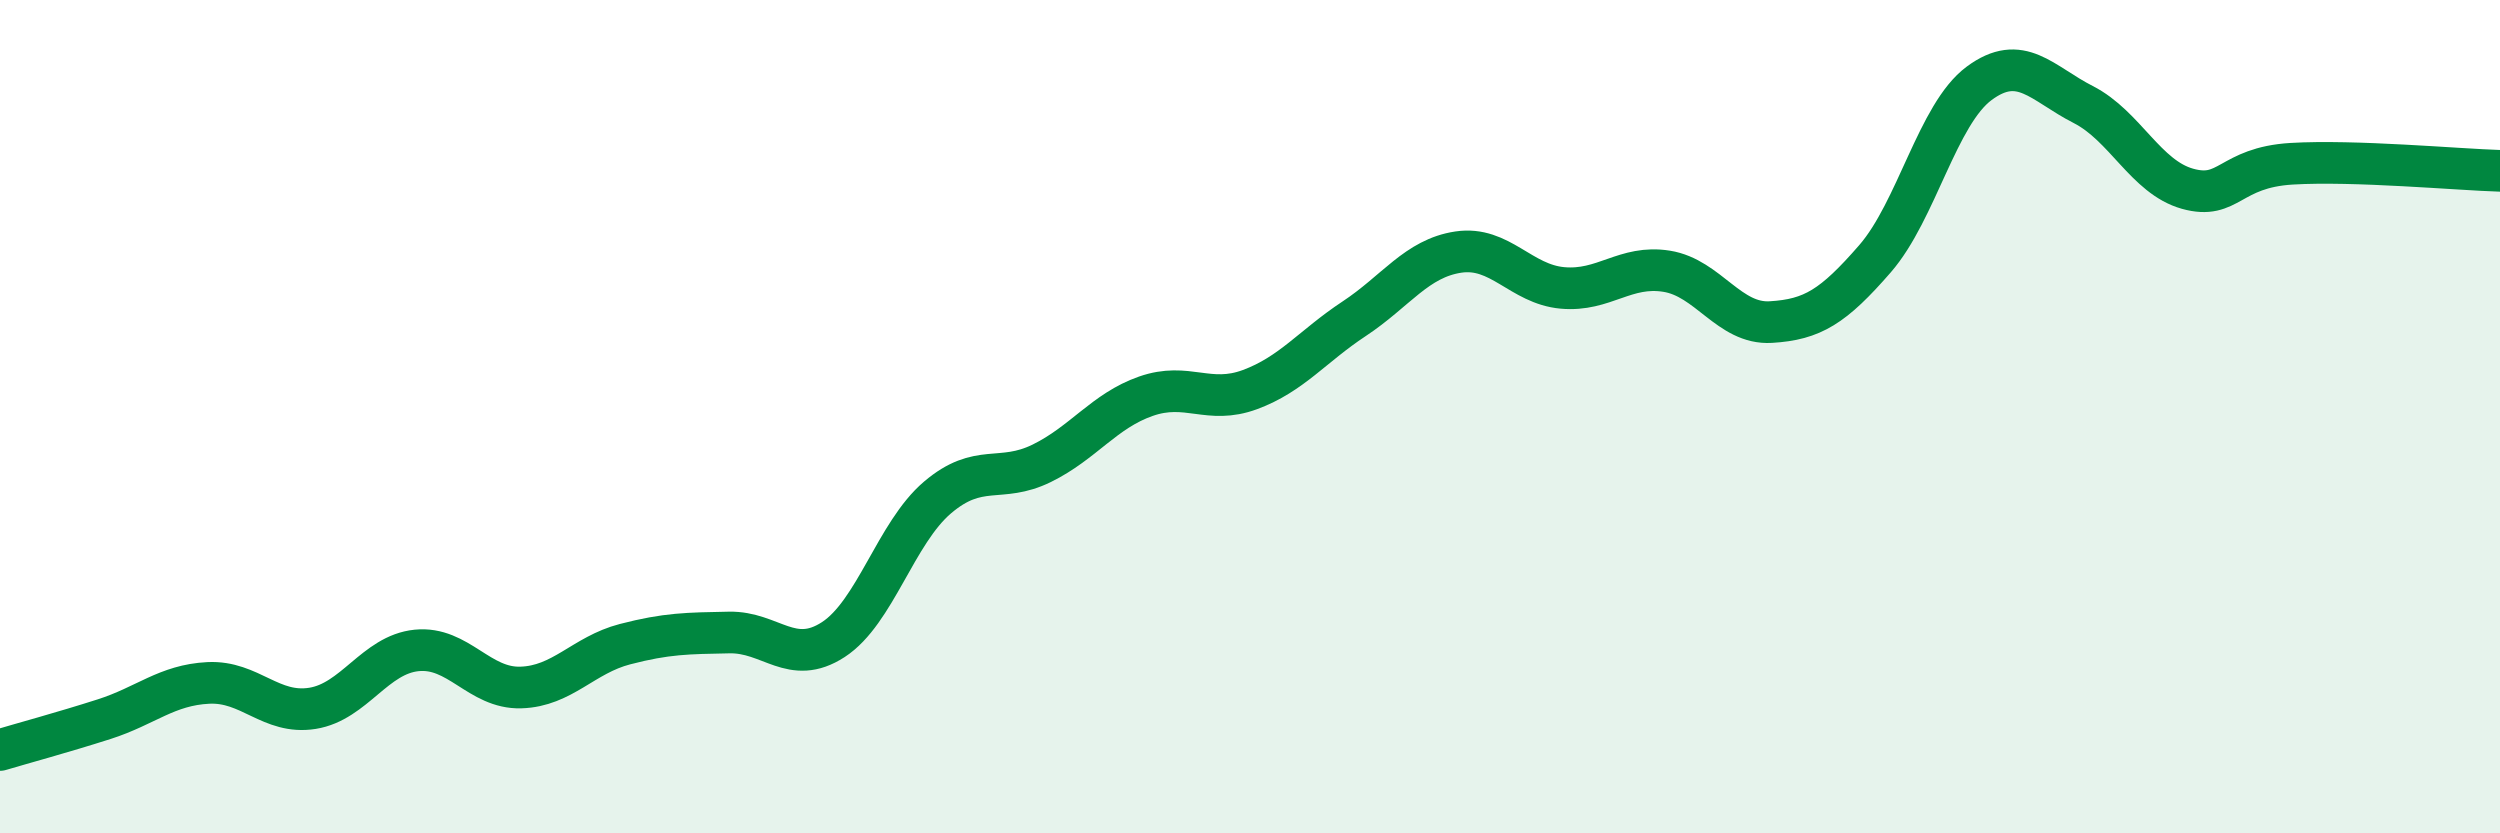 
    <svg width="60" height="20" viewBox="0 0 60 20" xmlns="http://www.w3.org/2000/svg">
      <path
        d="M 0,18 C 0.5,17.85 1.5,17.58 2.5,17.26 C 3.5,16.94 4,16.44 5,16.39 C 6,16.34 6.5,17.16 7.5,17 C 8.5,16.84 9,15.71 10,15.61 C 11,15.51 11.5,16.53 12.5,16.5 C 13.5,16.47 14,15.72 15,15.46 C 16,15.2 16.5,15.2 17.5,15.18 C 18.5,15.16 19,16 20,15.35 C 21,14.7 21.5,12.79 22.5,11.94 C 23.5,11.09 24,11.61 25,11.12 C 26,10.63 26.5,9.86 27.5,9.51 C 28.5,9.16 29,9.72 30,9.35 C 31,8.98 31.5,8.31 32.5,7.65 C 33.5,6.99 34,6.2 35,6.05 C 36,5.9 36.5,6.82 37.5,6.91 C 38.5,7 39,6.35 40,6.51 C 41,6.67 41.5,7.79 42.5,7.73 C 43.5,7.67 44,7.36 45,6.21 C 46,5.06 46.5,2.74 47.5,2 C 48.5,1.26 49,2 50,2.51 C 51,3.02 51.5,4.25 52.5,4.53 C 53.5,4.81 53.5,4.02 55,3.93 C 56.5,3.84 59,4.07 60,4.1L60 20L0 20Z"
        fill="#008740"
        opacity="0.1"
        stroke-linecap="round"
        stroke-linejoin="round"
      />
      <path
        d="M 0,18 C 0.5,17.85 1.5,17.58 2.5,17.26 C 3.5,16.94 4,16.44 5,16.39 C 6,16.34 6.5,17.16 7.5,17 C 8.5,16.84 9,15.71 10,15.61 C 11,15.51 11.5,16.53 12.5,16.5 C 13.5,16.47 14,15.72 15,15.46 C 16,15.2 16.5,15.2 17.5,15.18 C 18.5,15.16 19,16 20,15.35 C 21,14.7 21.5,12.79 22.5,11.94 C 23.5,11.09 24,11.61 25,11.12 C 26,10.63 26.5,9.86 27.5,9.51 C 28.5,9.16 29,9.72 30,9.35 C 31,8.98 31.5,8.31 32.5,7.65 C 33.5,6.99 34,6.2 35,6.05 C 36,5.9 36.5,6.82 37.5,6.91 C 38.5,7 39,6.35 40,6.51 C 41,6.67 41.5,7.79 42.5,7.73 C 43.5,7.67 44,7.36 45,6.21 C 46,5.06 46.5,2.74 47.5,2 C 48.5,1.26 49,2 50,2.51 C 51,3.02 51.5,4.25 52.5,4.53 C 53.5,4.81 53.5,4.02 55,3.93 C 56.5,3.84 59,4.07 60,4.1"
        stroke="#008740"
        stroke-width="1"
        fill="none"
        stroke-linecap="round"
        stroke-linejoin="round"
      />
    </svg>
  